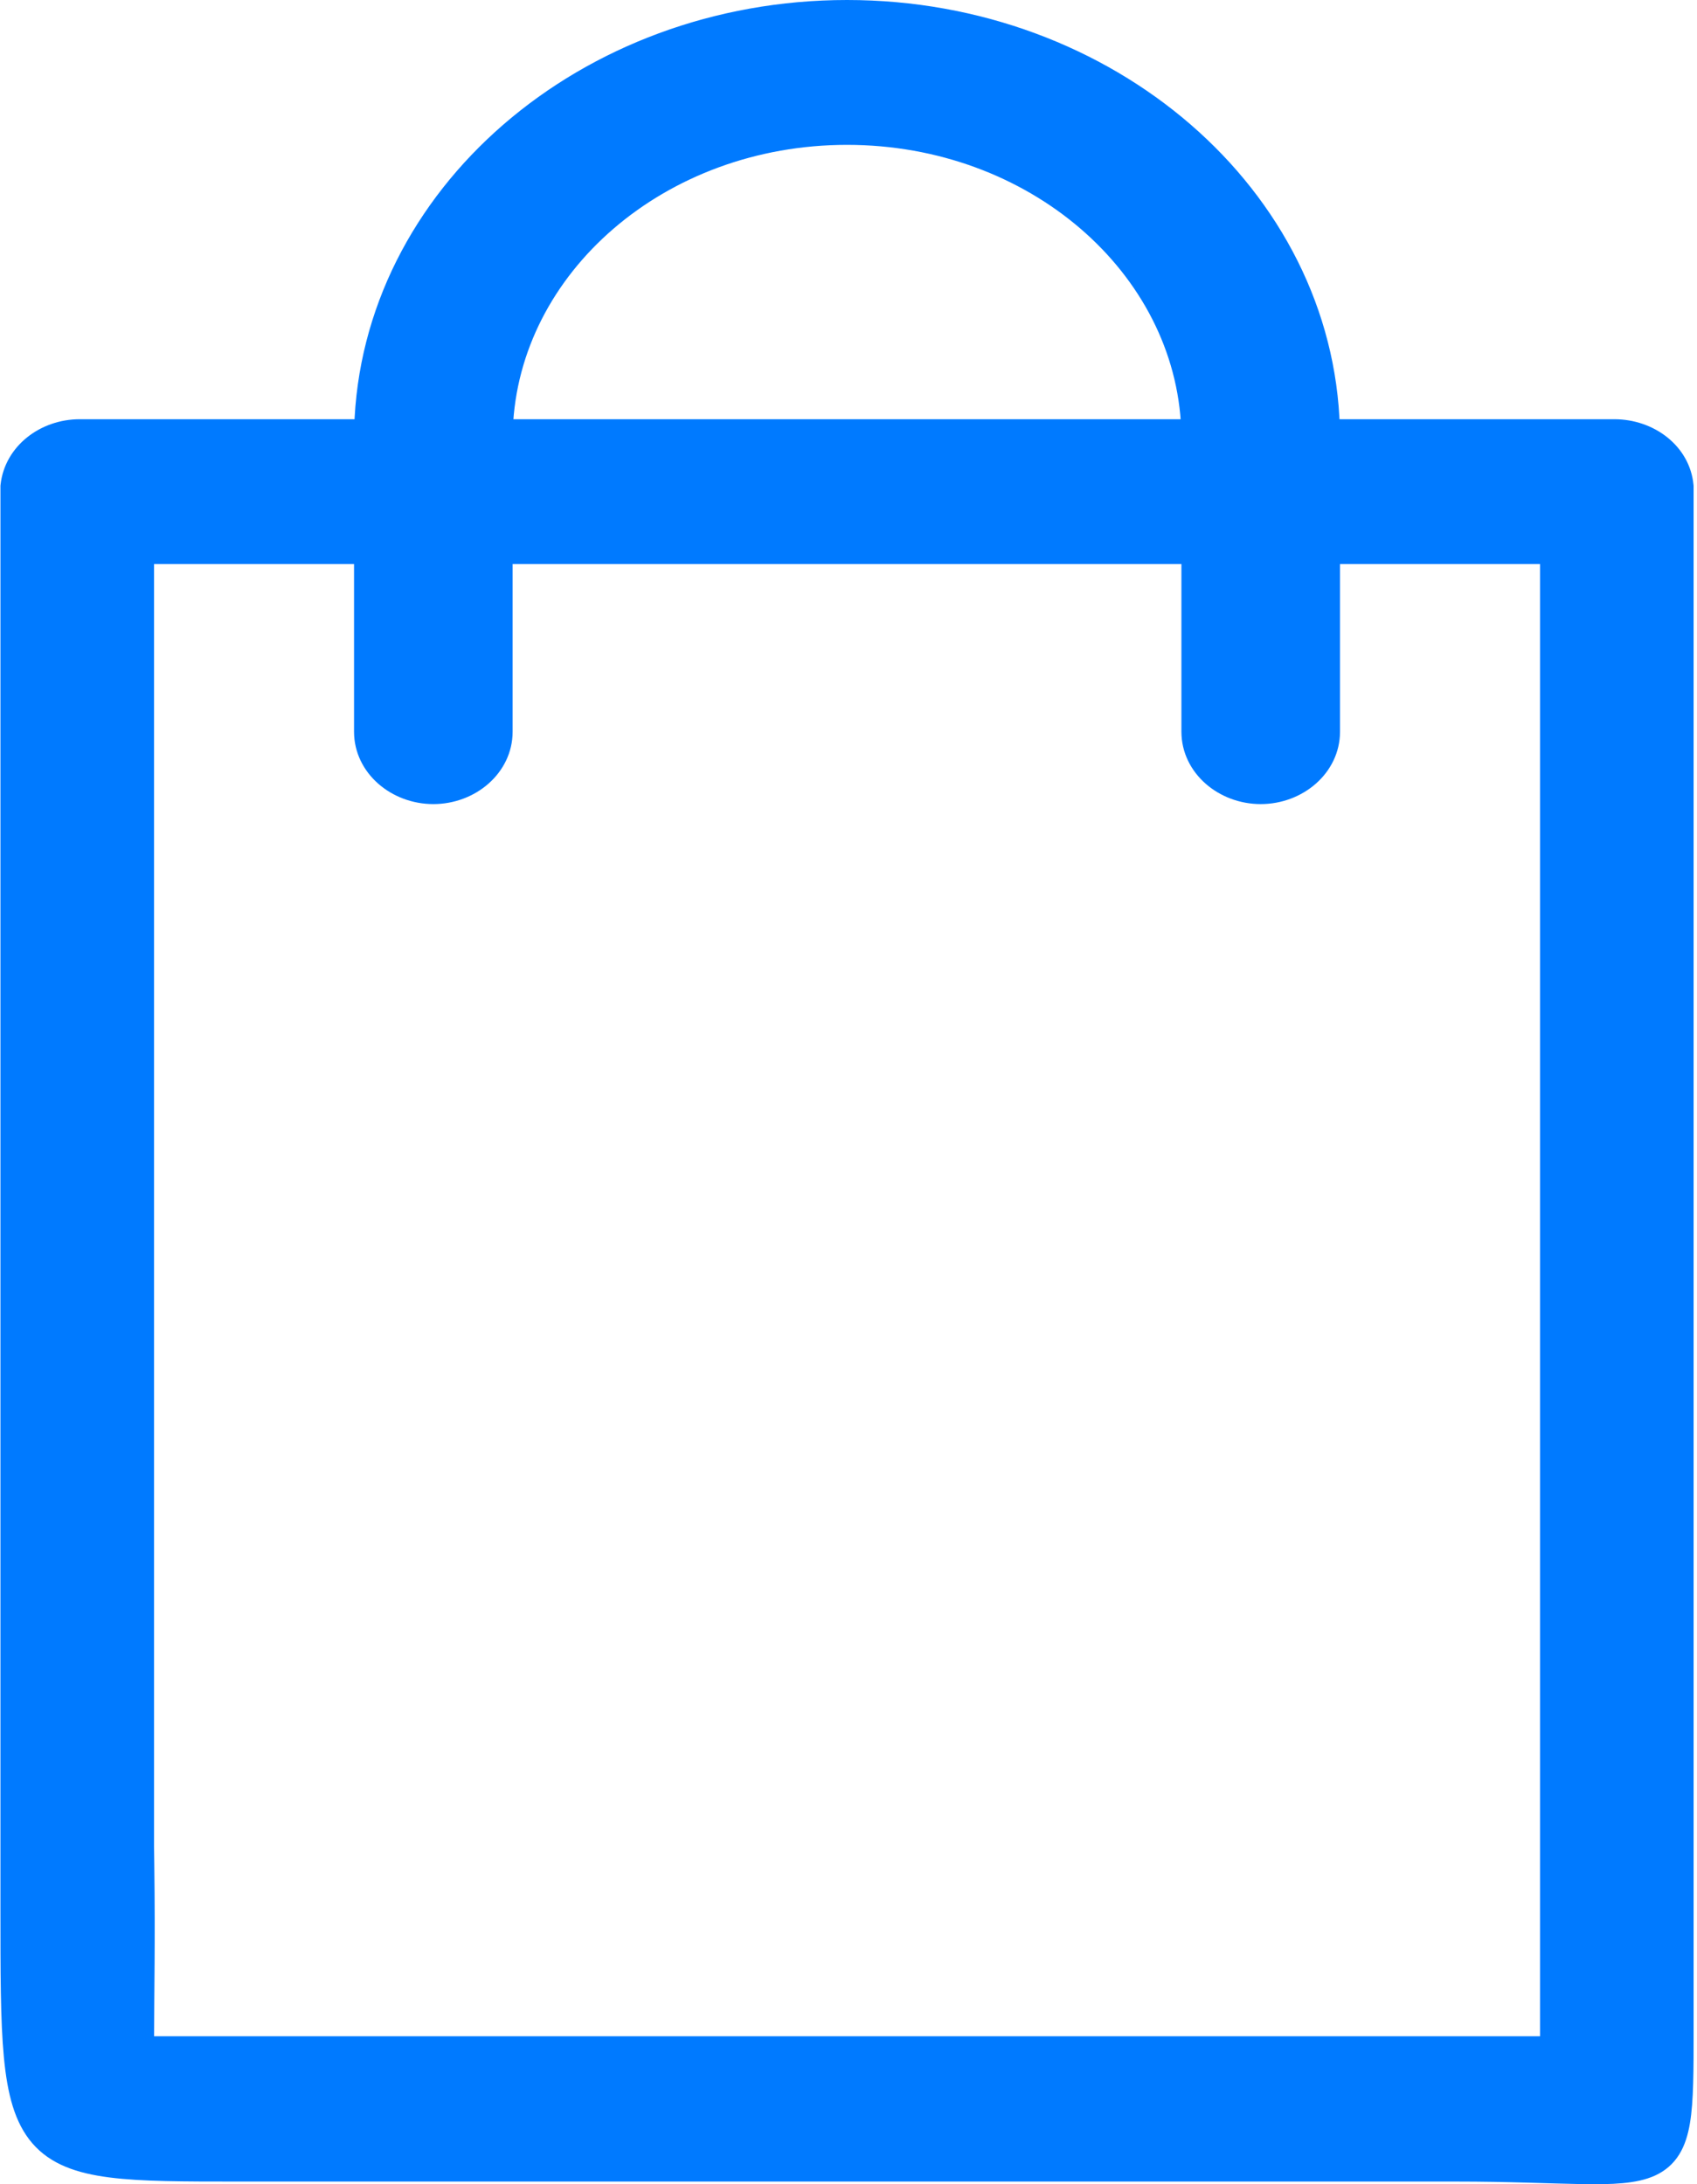 <?xml version="1.0" encoding="UTF-8"?> <svg xmlns="http://www.w3.org/2000/svg" width="442" height="569" viewBox="0 0 442 569" fill="none"><path d="M37.618 481.057L37.683 485.576C37.948 506.334 37.653 518.025 37.621 532.954H403.613V144.447H346.519V190.602C346.519 199.886 338.063 206.97 328.366 206.97C318.669 206.97 310.212 199.886 310.212 190.602V144.447H131.019V190.602C131.019 199.886 122.563 206.97 112.866 206.97C103.169 206.97 94.712 199.886 94.712 190.602V144.447H37.618V481.057ZM220.616 35.236C171.923 35.236 132.693 69.543 131.073 111.711H310.159C308.539 69.543 269.308 35.236 220.616 35.236ZM438.616 528.679C438.616 539.376 438.624 547.204 437.69 552.735C437.216 555.54 436.472 557.956 435.231 559.946C433.956 561.991 432.233 563.463 430.029 564.47C425.863 566.373 419.926 566.599 412.026 566.472C403.88 566.34 393.361 565.807 379.11 565.807H62.121C47.914 565.807 37.02 565.812 28.802 564.756C20.563 563.697 14.468 561.516 10.309 556.696C6.217 551.954 4.395 545.095 3.503 535.721C2.607 526.3 2.616 513.791 2.616 497.357V126.672L2.63 126.536C3.577 117.87 11.655 111.711 20.769 111.711H94.749C96.379 51.009 152.494 2.5 220.616 2.5C288.737 2.5 344.853 51.01 346.482 111.711H420.462C429.678 111.711 437.81 117.855 438.605 126.581L438.616 126.694V528.679Z" fill="#007AFF" stroke="#007AFF" stroke-width="5"></path></svg> 